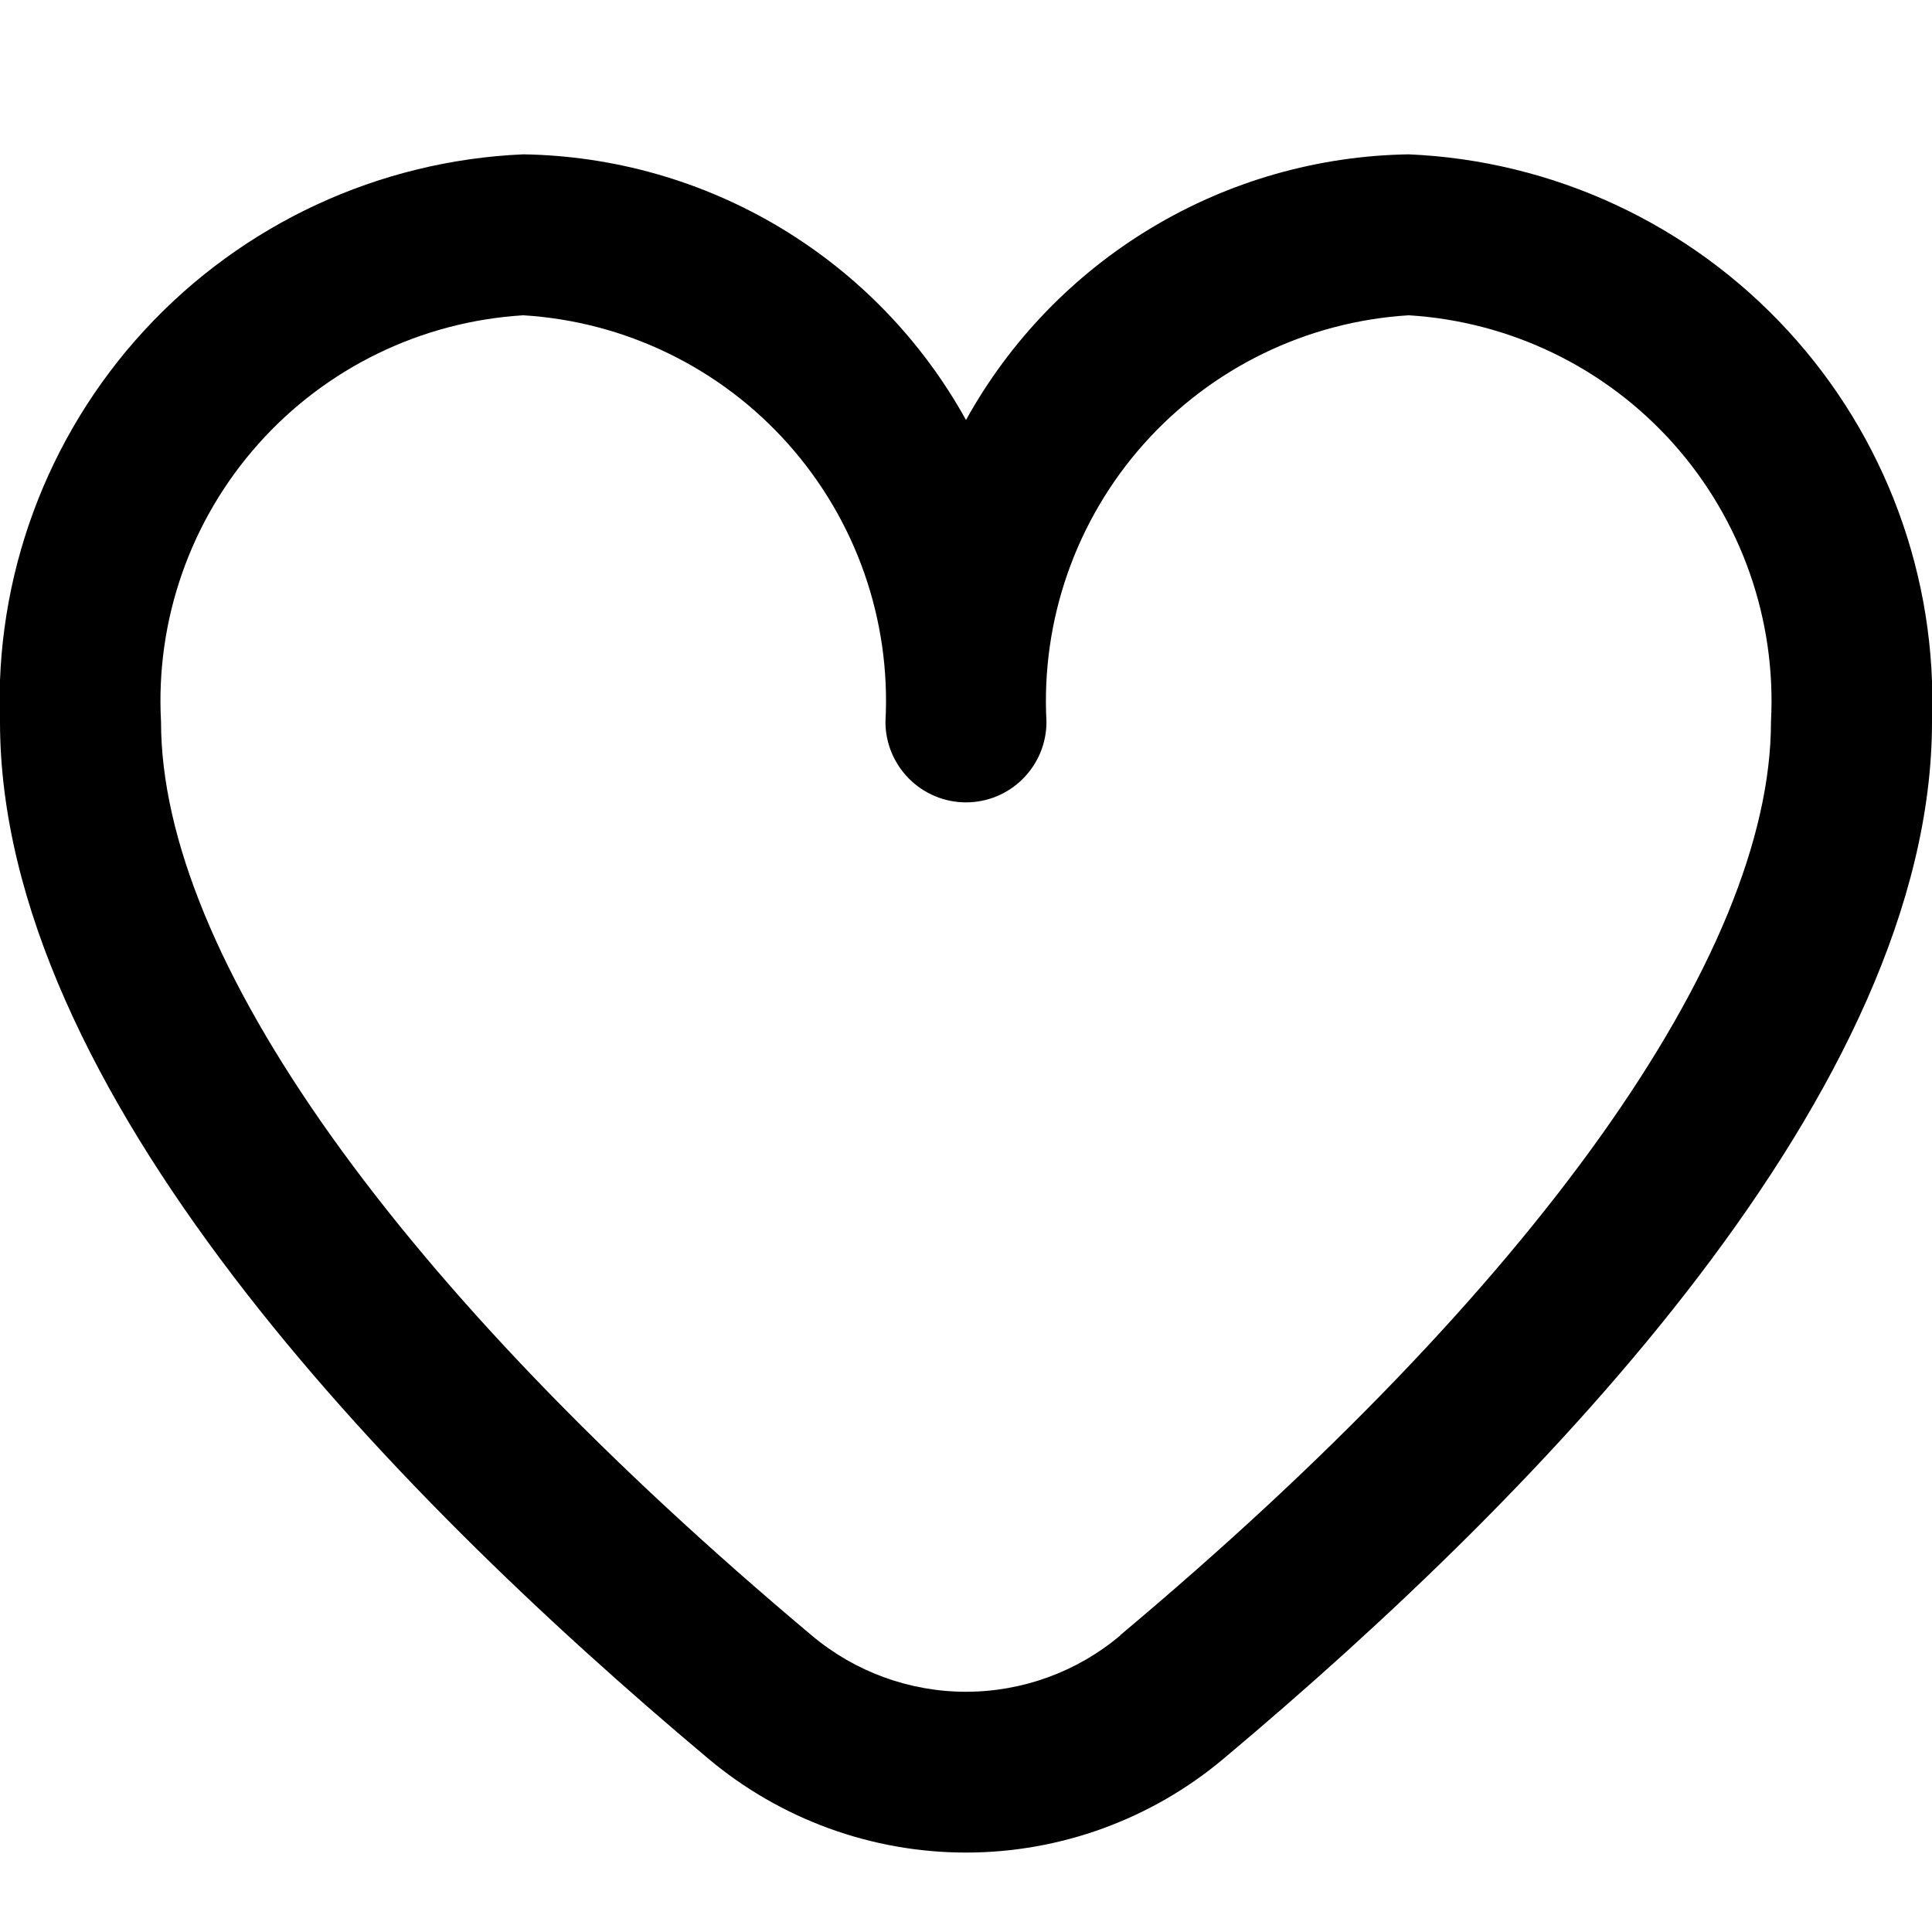 <svg width="26" height="26" viewBox="0 0 26 26" fill="none" xmlns="http://www.w3.org/2000/svg">
<path d="M18.958 2.077C17.738 2.096 16.545 2.436 15.499 3.064C14.453 3.692 13.591 4.584 13 5.652C12.409 4.584 11.547 3.692 10.501 3.064C9.455 2.436 8.261 2.096 7.042 2.077C5.097 2.161 3.265 3.012 1.945 4.443C0.626 5.874 -0.074 7.769 -0 9.714C-0 14.64 5.185 20.02 9.533 23.668C10.504 24.483 11.732 24.931 13 24.931C14.268 24.931 15.496 24.483 16.466 23.668C20.815 20.02 26 14.64 26 9.714C26.073 7.769 25.374 5.874 24.054 4.443C22.735 3.012 20.903 2.161 18.958 2.077ZM15.075 22.01C14.494 22.499 13.759 22.767 13 22.767C12.241 22.767 11.506 22.499 10.925 22.01C5.359 17.34 2.167 12.859 2.167 9.714C2.092 8.344 2.563 6.999 3.477 5.974C4.39 4.949 5.671 4.327 7.042 4.243C8.412 4.327 9.693 4.949 10.606 5.974C11.52 6.999 11.991 8.344 11.916 9.714C11.916 10.002 12.031 10.277 12.234 10.48C12.437 10.684 12.713 10.798 13 10.798C13.287 10.798 13.563 10.684 13.766 10.48C13.969 10.277 14.083 10.002 14.083 9.714C14.009 8.344 14.48 6.999 15.393 5.974C16.307 4.949 17.588 4.327 18.958 4.243C20.328 4.327 21.61 4.949 22.523 5.974C23.436 6.999 23.907 8.344 23.833 9.714C23.833 12.859 20.641 17.34 15.075 22.006V22.01Z" fill="black"/>
</svg>

